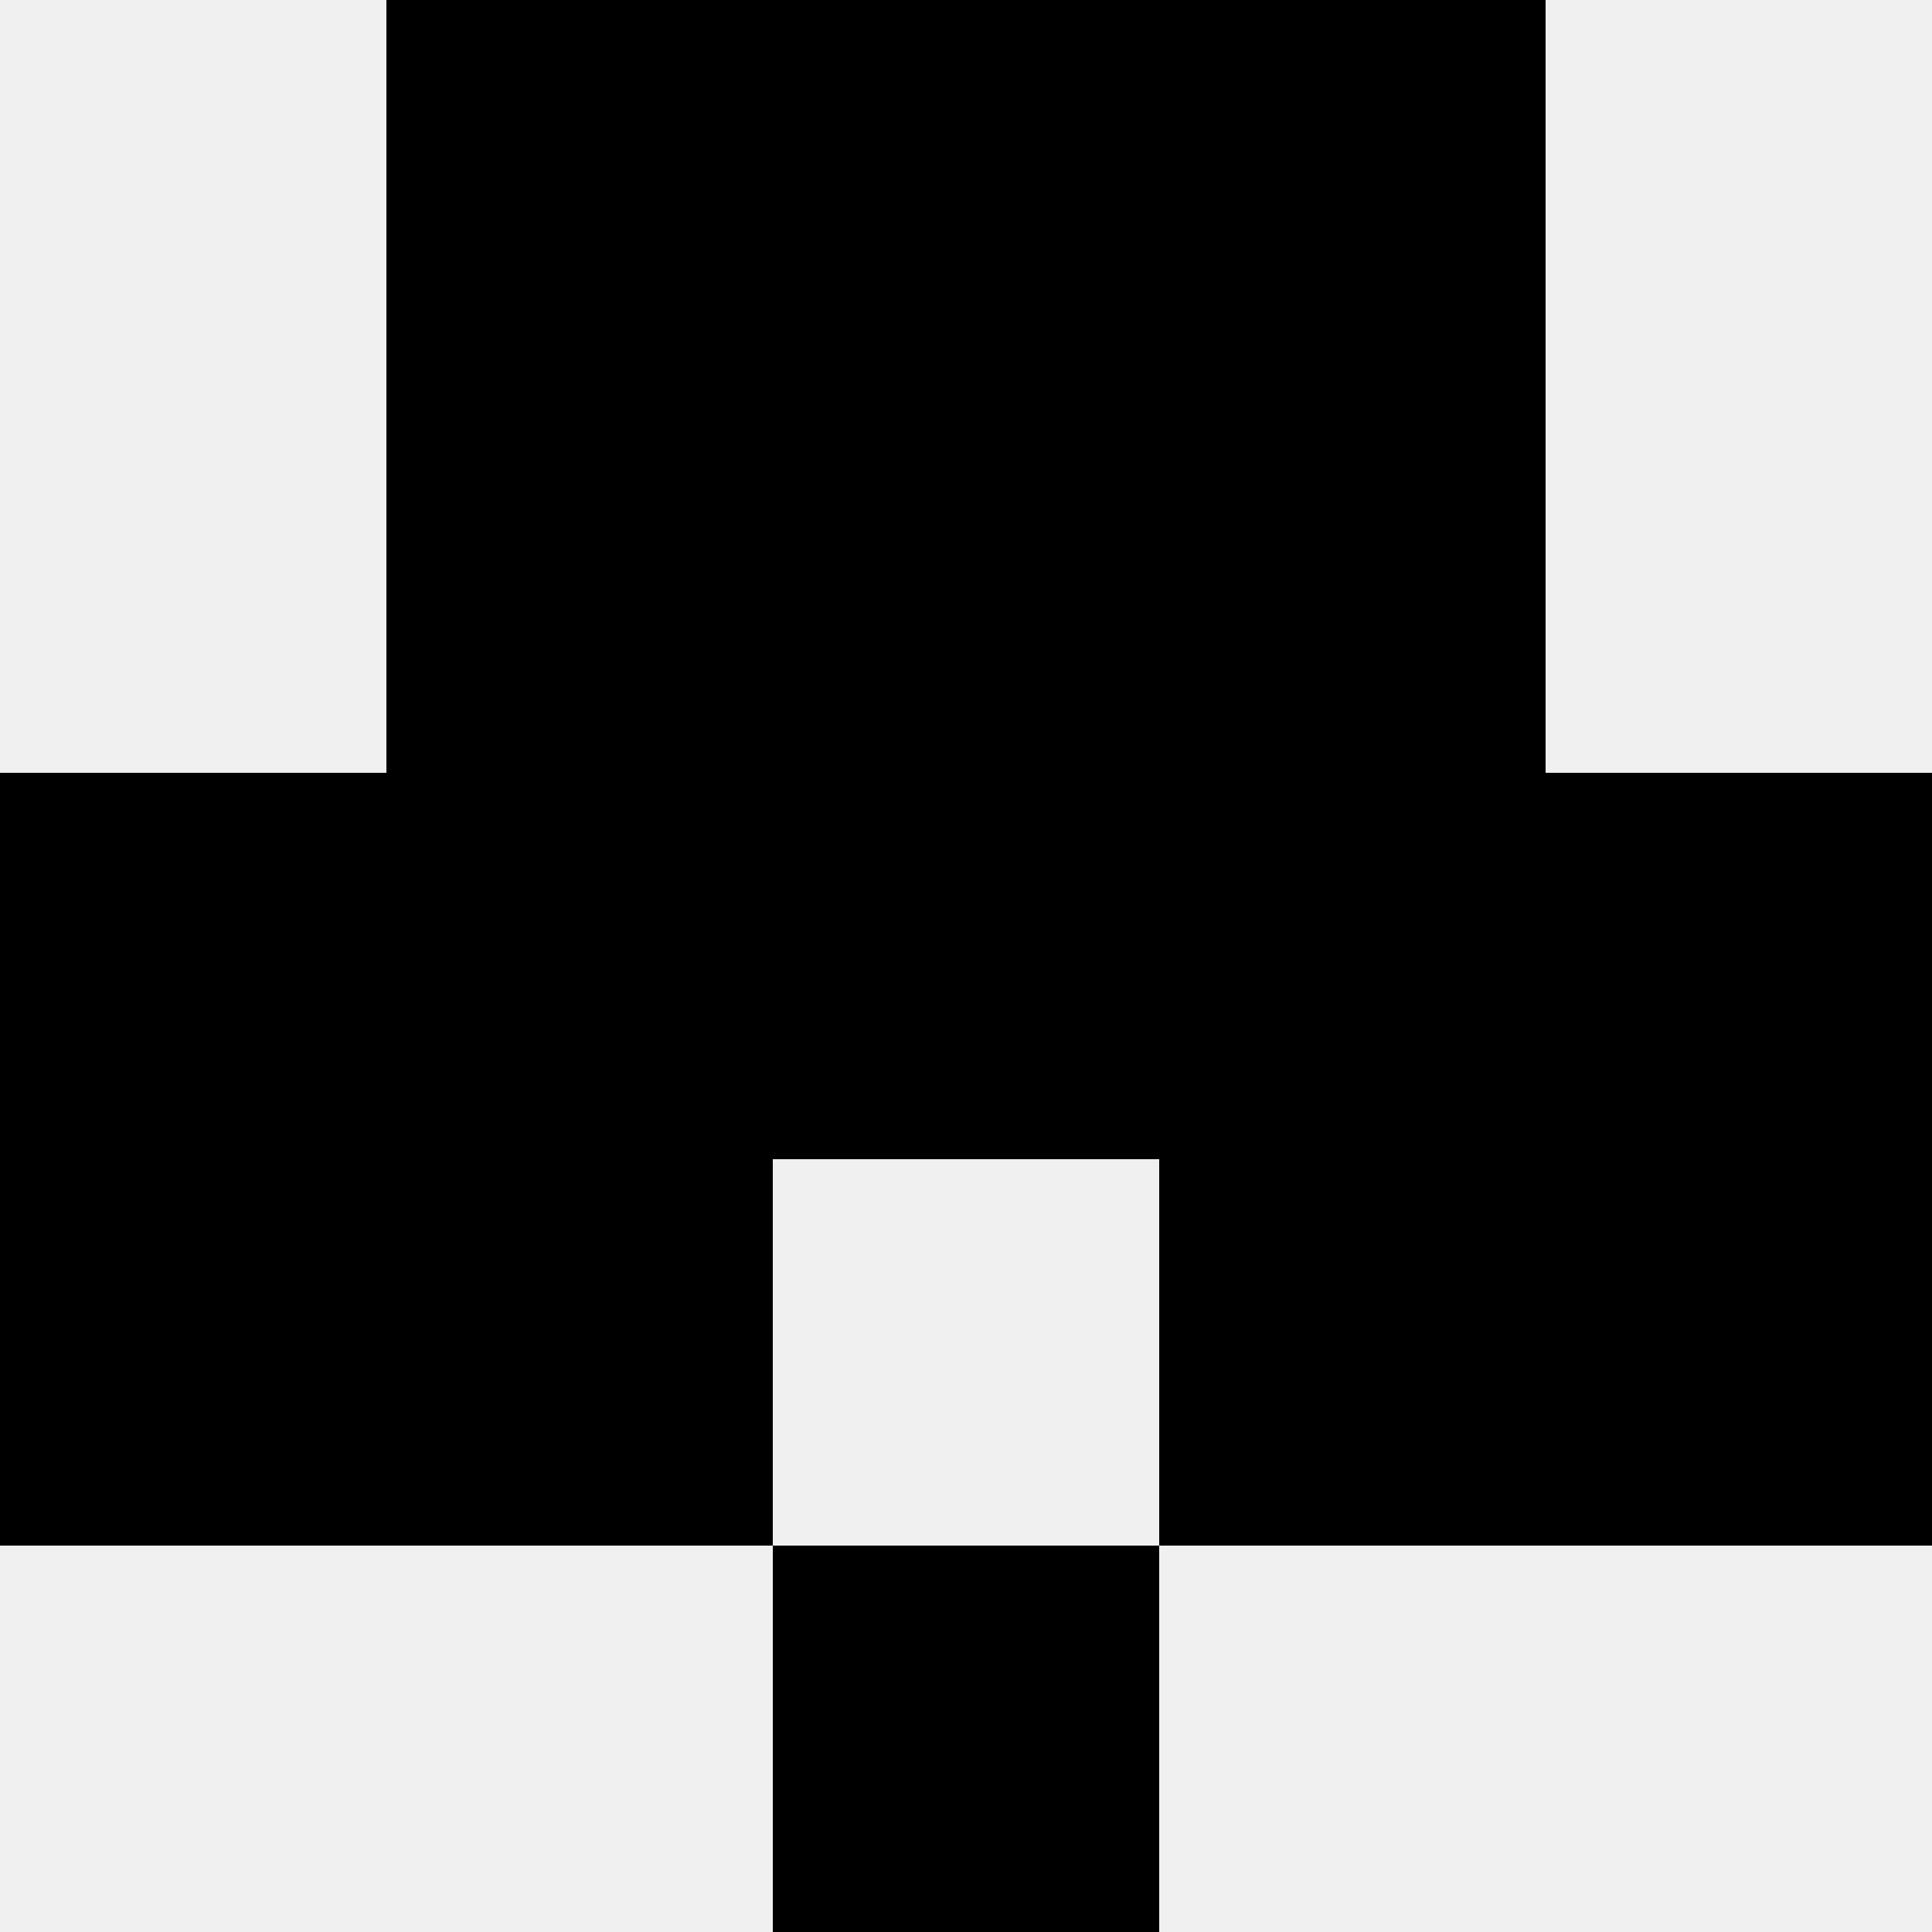 <svg width='80' height='80' xmlns='http://www.w3.org/2000/svg'><rect width='100%' height='100%' fill='#f0f0f0'/><rect x='16' y='0' width='16' height='16' fill='hsl(26, 70%, 50%)' /><rect x='48' y='0' width='16' height='16' fill='hsl(26, 70%, 50%)' /><rect x='32' y='0' width='16' height='16' fill='hsl(26, 70%, 50%)' /><rect x='32' y='0' width='16' height='16' fill='hsl(26, 70%, 50%)' /><rect x='16' y='16' width='16' height='16' fill='hsl(26, 70%, 50%)' /><rect x='48' y='16' width='16' height='16' fill='hsl(26, 70%, 50%)' /><rect x='32' y='16' width='16' height='16' fill='hsl(26, 70%, 50%)' /><rect x='32' y='16' width='16' height='16' fill='hsl(26, 70%, 50%)' /><rect x='0' y='32' width='16' height='16' fill='hsl(26, 70%, 50%)' /><rect x='64' y='32' width='16' height='16' fill='hsl(26, 70%, 50%)' /><rect x='16' y='32' width='16' height='16' fill='hsl(26, 70%, 50%)' /><rect x='48' y='32' width='16' height='16' fill='hsl(26, 70%, 50%)' /><rect x='32' y='32' width='16' height='16' fill='hsl(26, 70%, 50%)' /><rect x='32' y='32' width='16' height='16' fill='hsl(26, 70%, 50%)' /><rect x='0' y='48' width='16' height='16' fill='hsl(26, 70%, 50%)' /><rect x='64' y='48' width='16' height='16' fill='hsl(26, 70%, 50%)' /><rect x='16' y='48' width='16' height='16' fill='hsl(26, 70%, 50%)' /><rect x='48' y='48' width='16' height='16' fill='hsl(26, 70%, 50%)' /><rect x='32' y='64' width='16' height='16' fill='hsl(26, 70%, 50%)' /><rect x='32' y='64' width='16' height='16' fill='hsl(26, 70%, 50%)' /></svg>
